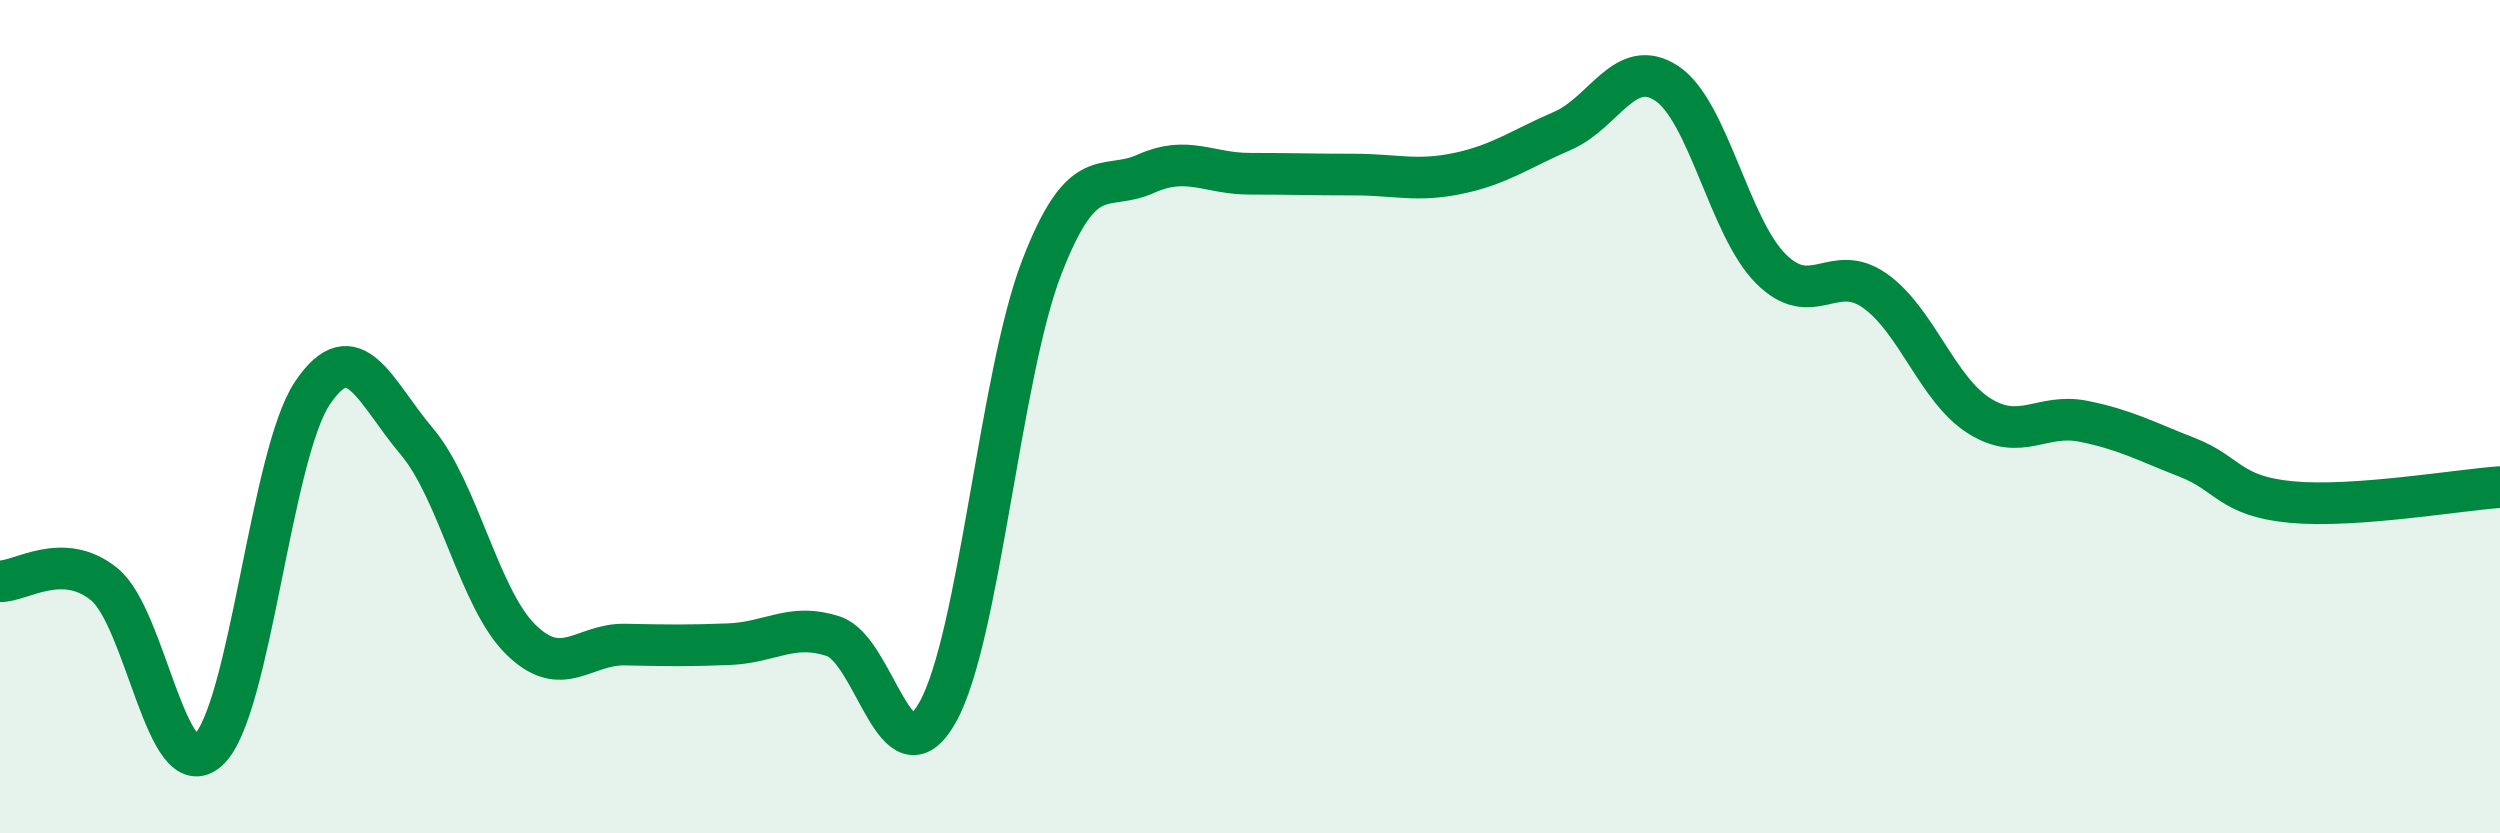
    <svg width="60" height="20" viewBox="0 0 60 20" xmlns="http://www.w3.org/2000/svg">
      <path
        d="M 0,13.95 C 0.5,13.96 1.5,13.21 2.5,14.02 C 3.5,14.83 4,18.92 5,18 C 6,17.08 6.5,10.91 7.5,9.43 C 8.5,7.95 9,9.41 10,10.59 C 11,11.77 11.5,14.37 12.5,15.35 C 13.5,16.33 14,15.45 15,15.47 C 16,15.49 16.5,15.5 17.5,15.46 C 18.5,15.42 19,14.94 20,15.27 C 21,15.6 21.5,18.87 22.5,17.1 C 23.5,15.33 24,9.01 25,6.42 C 26,3.83 26.5,4.62 27.5,4.17 C 28.5,3.72 29,4.17 30,4.17 C 31,4.17 31.5,4.19 32.5,4.19 C 33.5,4.19 34,4.37 35,4.16 C 36,3.95 36.5,3.57 37.5,3.14 C 38.5,2.71 39,1.34 40,2 C 41,2.66 41.5,5.45 42.5,6.45 C 43.5,7.45 44,6.27 45,6.98 C 46,7.69 46.5,9.35 47.5,9.98 C 48.5,10.61 49,9.91 50,10.11 C 51,10.31 51.5,10.59 52.5,10.98 C 53.5,11.37 53.5,11.91 55,12.05 C 56.5,12.19 59,11.76 60,11.69L60 20L0 20Z"
        fill="#008740"
        opacity="0.1"
        stroke-linecap="round"
        stroke-linejoin="round"
      />
      <path
        d="M 0,13.95 C 0.5,13.96 1.5,13.21 2.5,14.02 C 3.5,14.83 4,18.92 5,18 C 6,17.08 6.5,10.91 7.5,9.43 C 8.5,7.95 9,9.41 10,10.59 C 11,11.77 11.5,14.37 12.5,15.35 C 13.5,16.33 14,15.45 15,15.47 C 16,15.49 16.5,15.5 17.5,15.46 C 18.5,15.42 19,14.94 20,15.27 C 21,15.6 21.5,18.87 22.5,17.1 C 23.5,15.33 24,9.01 25,6.42 C 26,3.83 26.5,4.62 27.5,4.17 C 28.5,3.72 29,4.17 30,4.17 C 31,4.17 31.5,4.19 32.5,4.19 C 33.5,4.19 34,4.37 35,4.16 C 36,3.95 36.5,3.57 37.5,3.14 C 38.5,2.71 39,1.34 40,2 C 41,2.66 41.5,5.45 42.5,6.45 C 43.5,7.45 44,6.27 45,6.98 C 46,7.69 46.5,9.35 47.5,9.98 C 48.5,10.61 49,9.91 50,10.11 C 51,10.31 51.5,10.59 52.5,10.98 C 53.5,11.37 53.5,11.91 55,12.05 C 56.5,12.19 59,11.76 60,11.69"
        stroke="#008740"
        stroke-width="1"
        fill="none"
        stroke-linecap="round"
        stroke-linejoin="round"
      />
    </svg>
  